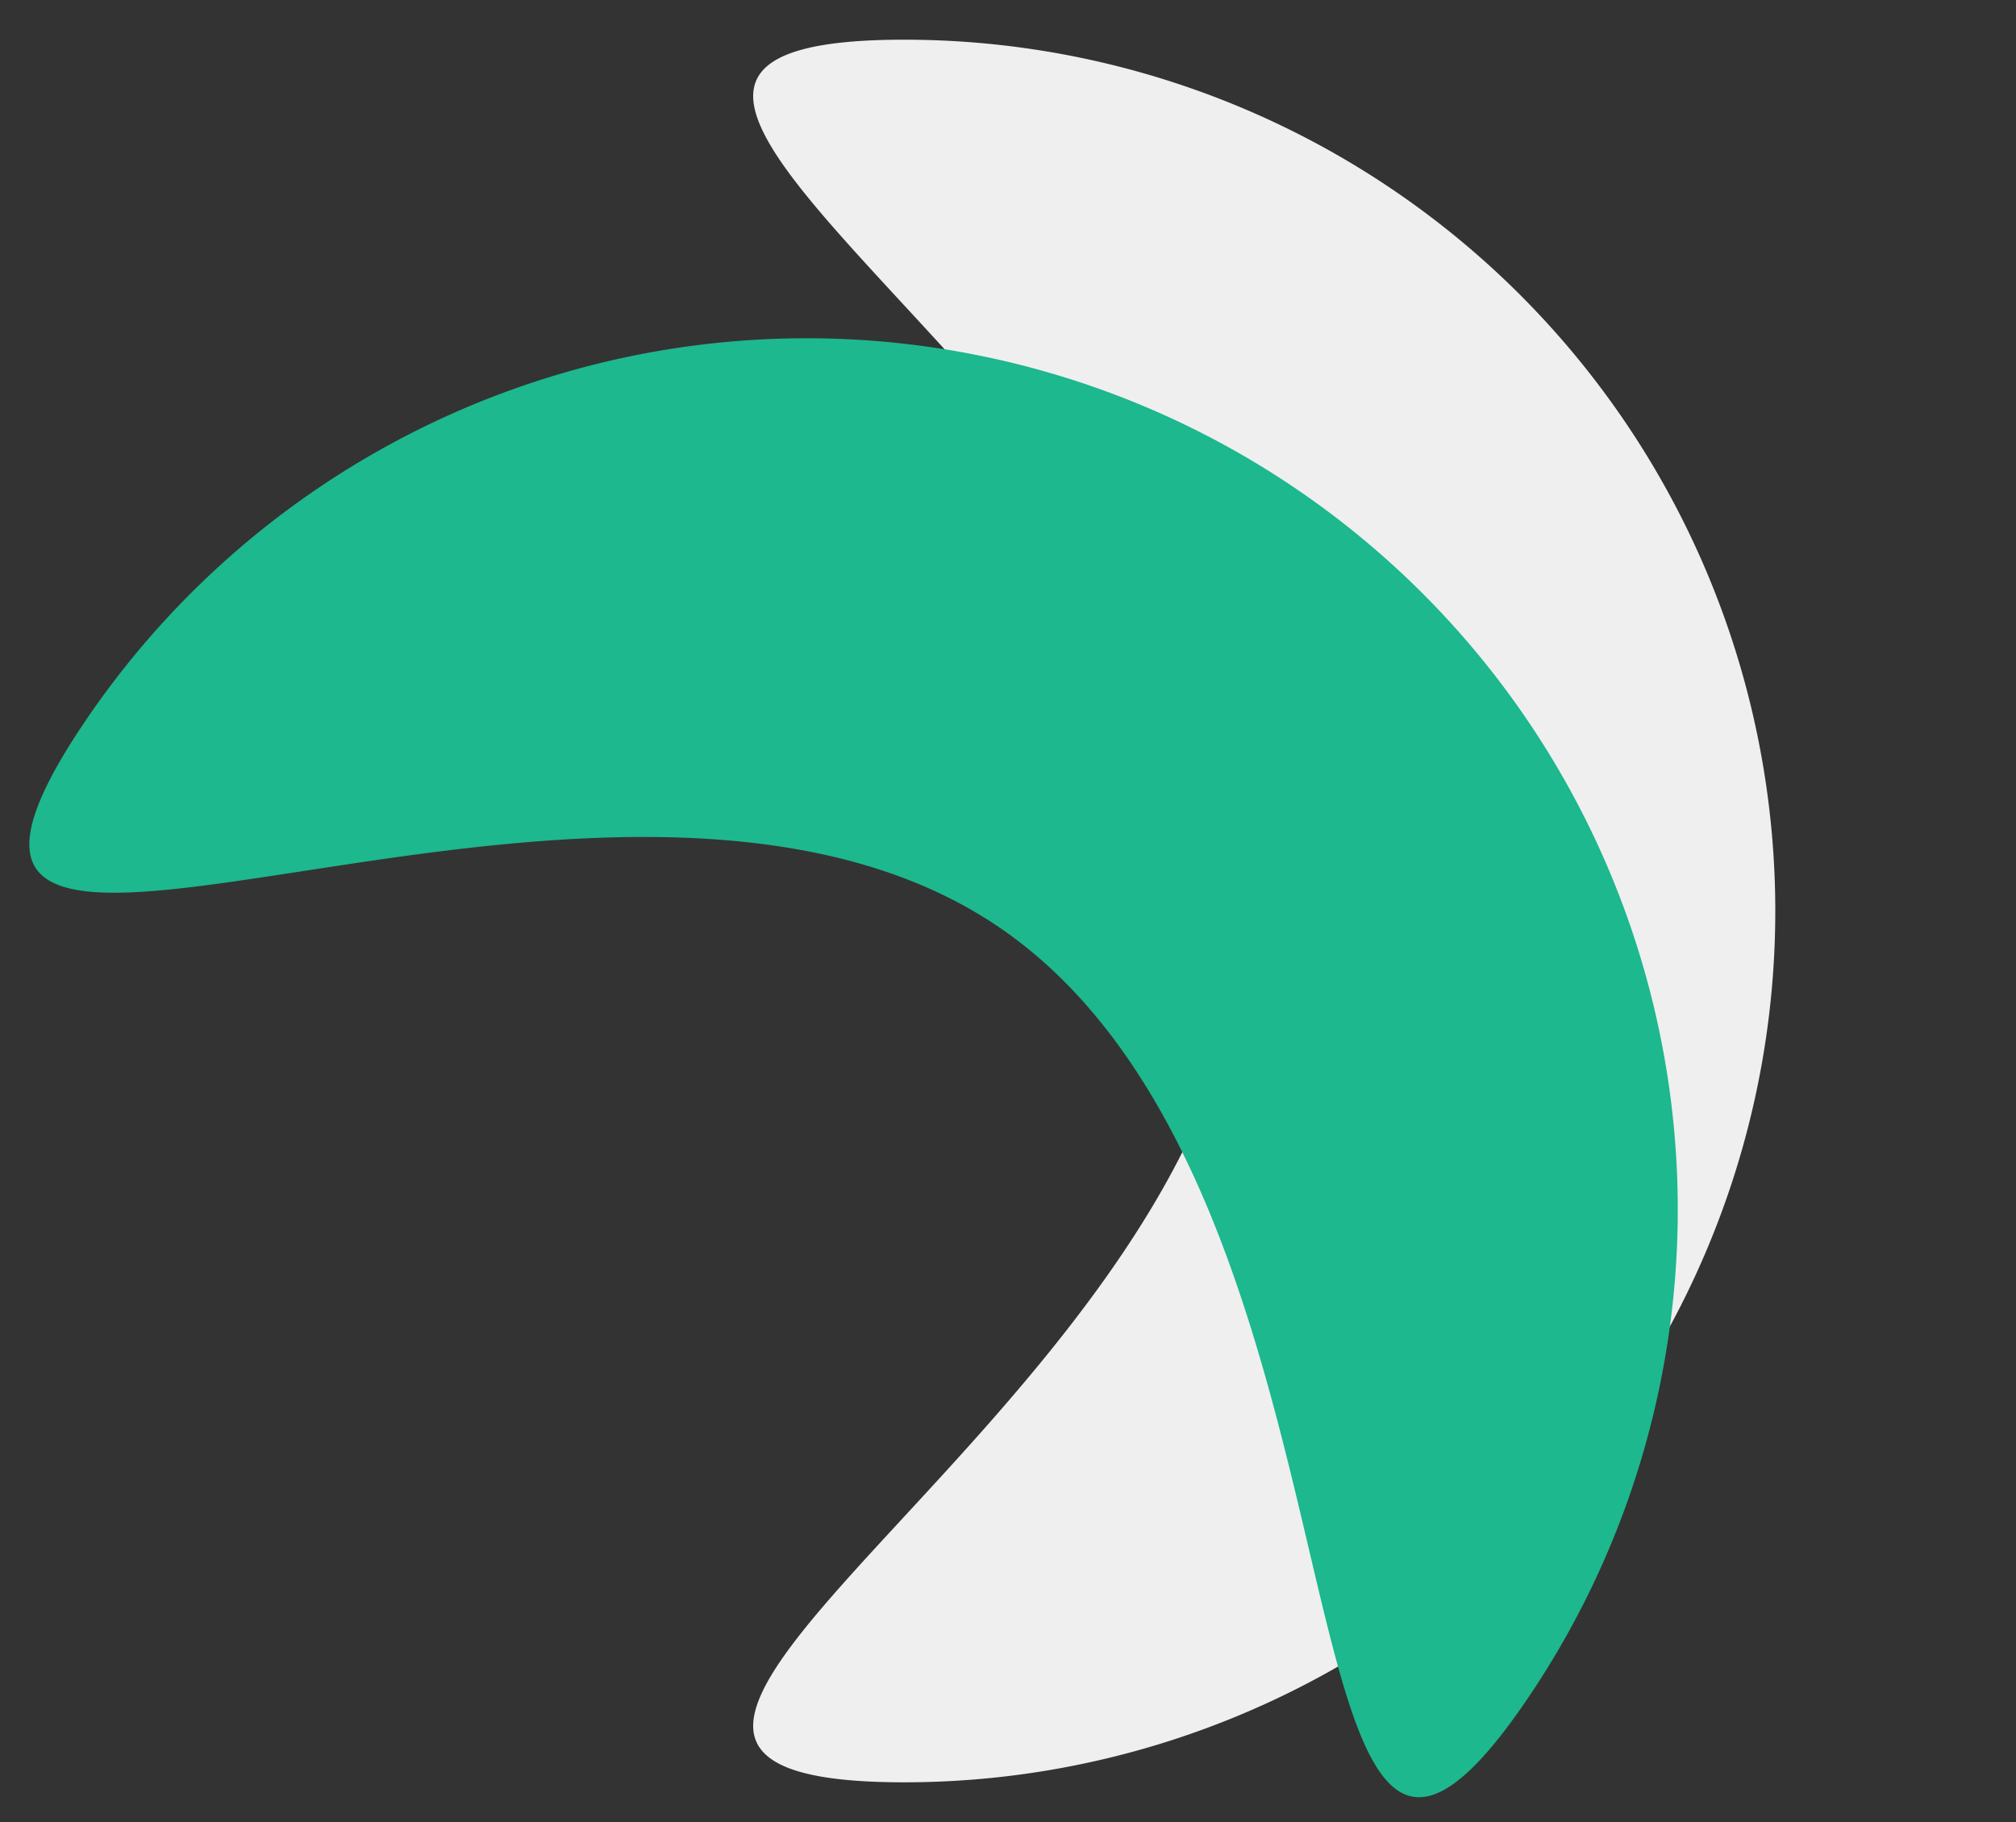 <svg xmlns="http://www.w3.org/2000/svg" width="35" height="31.626" viewBox="0 0 35 31.626">
  <rect x="0" y="0" width="35" height="31.626" fill="#333333" stroke="none"/>
  <g id="sa_list_icon1" transform="translate(-157.356 -2139.226)">
    <path id="Path_58590" data-name="Path 58590" d="M16.675,0a15.124,15.124,0,0,1,0,30.248c-8.353,0,5.931-6.771,5.931-15.124S8.322,0,16.675,0Z" transform="translate(156.378 2139.915)" fill="#efefef"/>
    <path id="Path_58591" data-name="Path 58591" d="M2.621,0a15.124,15.124,0,1,1,0,30.248c-8.353,0,5.931-6.771,5.931-15.124S-5.732,0,2.621,0Z" transform="translate(157.356 2153.937) rotate(-56)" fill="#1db88d"/>
  </g>
</svg>
